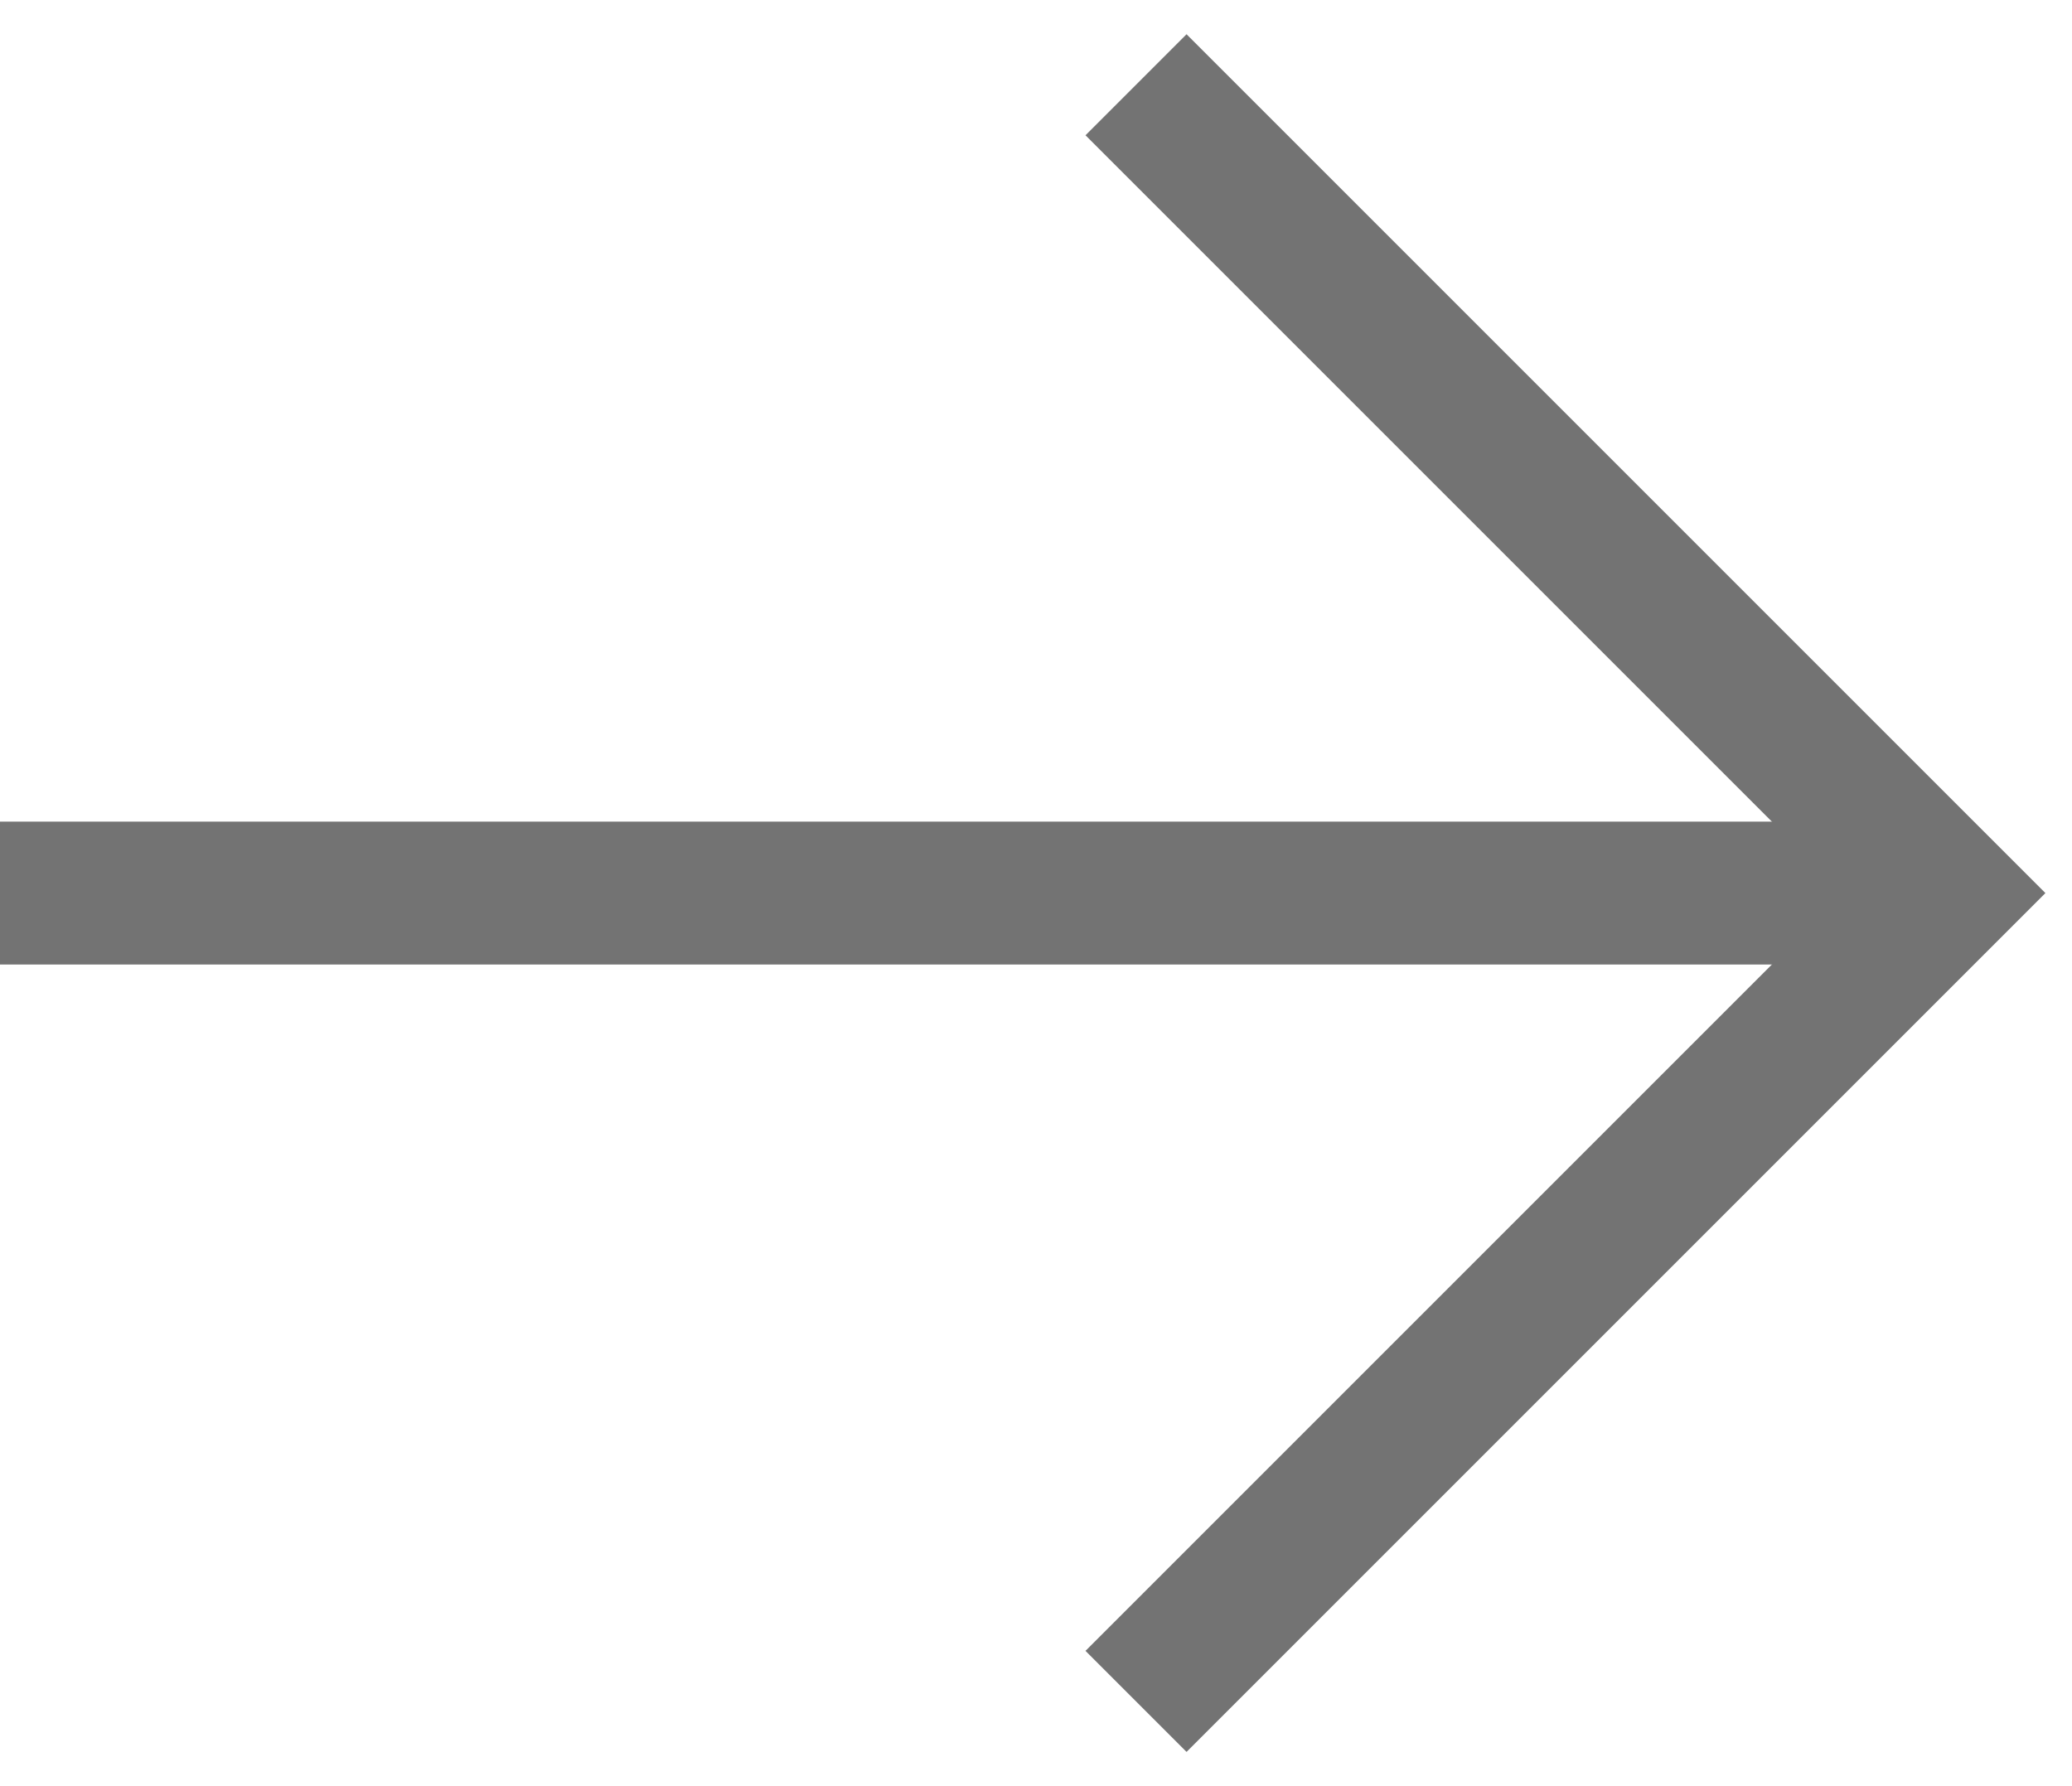 <?xml version="1.0" encoding="UTF-8"?>
<svg width="29px" height="25px" viewBox="0 0 29 25" version="1.1" xmlns="http://www.w3.org/2000/svg" xmlns:xlink="http://www.w3.org/1999/xlink">
    <!-- Generator: sketchtool 55.2 (78181) - https://sketchapp.com -->
    <title>218FC451-A75C-4A79-97D8-BB2E2012B9FC</title>
    <desc>Created with sketchtool.</desc>
    <g id="Projekt" stroke="none" stroke-width="1" fill="none" fill-rule="evenodd" stroke-linecap="square">
        <g id="Orbico-_Główna_v2" transform="translate(-1304, -1909)" stroke="#737373" stroke-width="2">
            <g id="icon/-arrow" transform="translate(1305, 1910)">
                <polyline id="Shape" transform="translate(15.607, 11.5) rotate(-45) translate(-15.607, -11.5) " points="23.107 4 23.107 19 8.107 19"></polyline>
                <path d="M24.315,11.5 L0,11.5" id="Path-4"></path>
            </g>
        </g>
    </g>
</svg>
